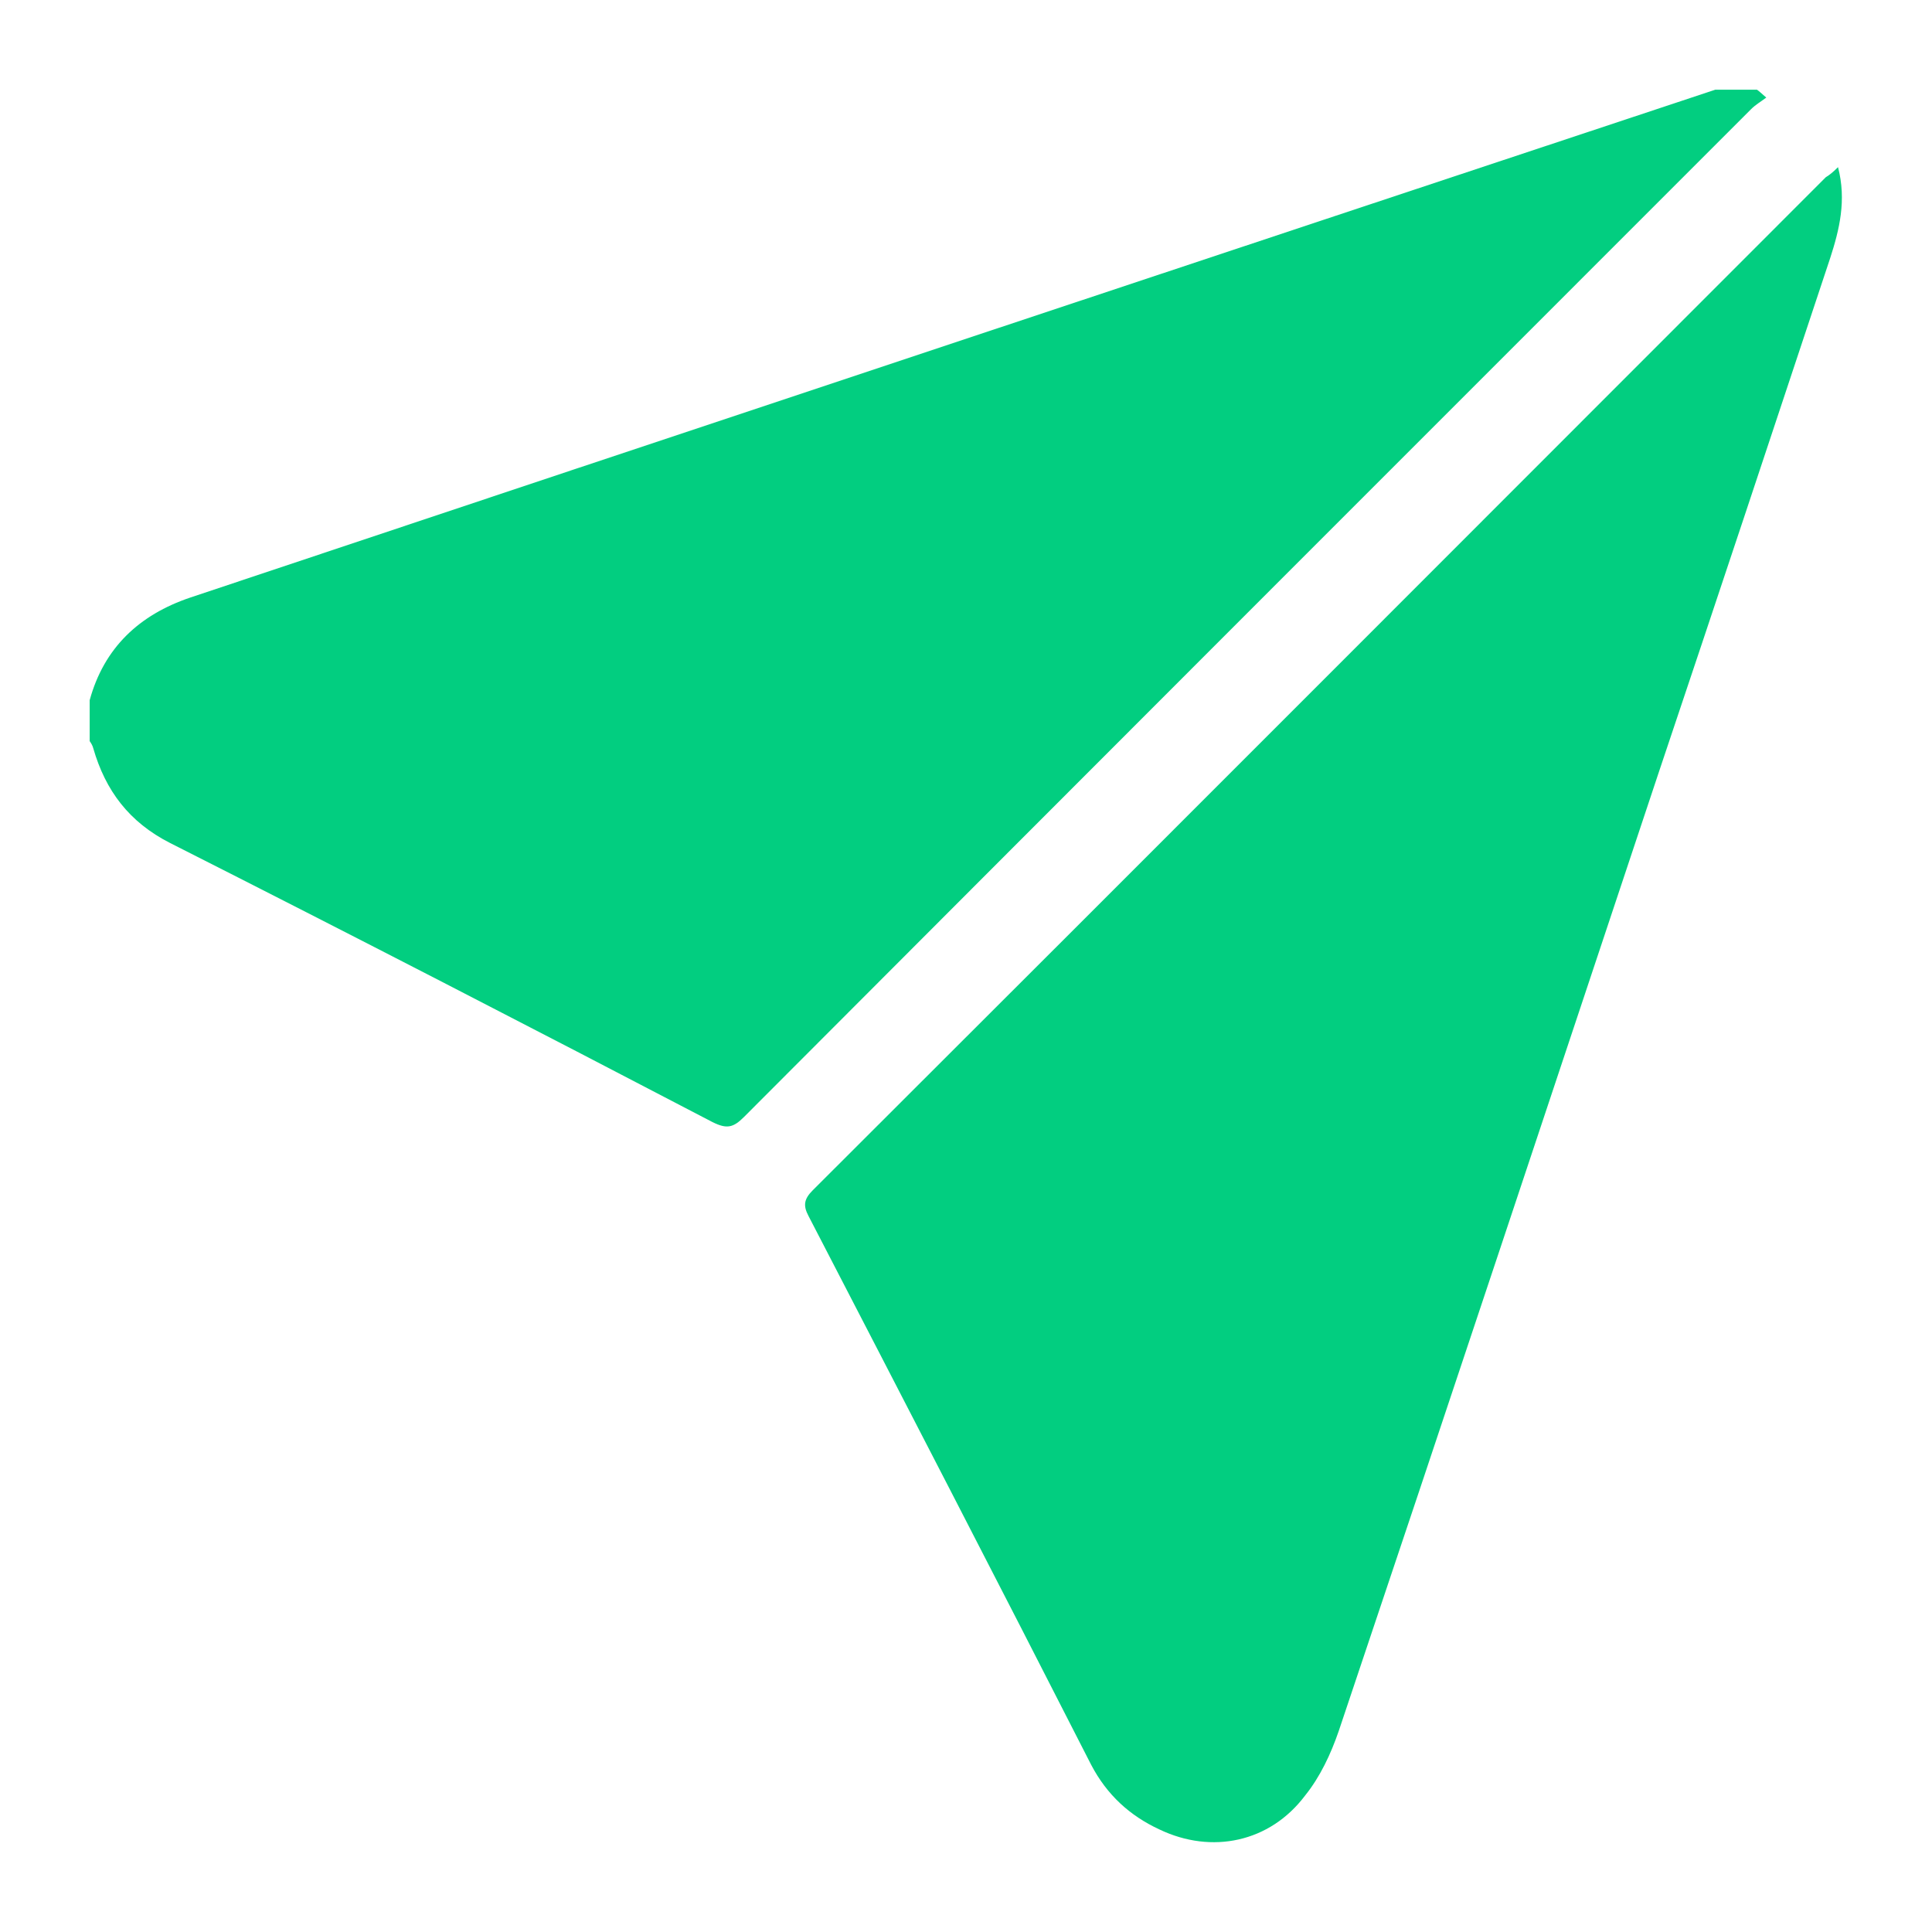 <?xml version="1.0" encoding="utf-8"?>
<!-- Generator: Adobe Illustrator 26.5.0, SVG Export Plug-In . SVG Version: 6.00 Build 0)  -->
<svg version="1.1" id="Camada_1" xmlns="http://www.w3.org/2000/svg" xmlns:xlink="http://www.w3.org/1999/xlink" x="0px" y="0px"
	 viewBox="0 0 269.3 269.3" style="enable-background:new 0 0 269.3 269.3;" xml:space="preserve">
<style type="text/css">
	.st0{fill:#02CE80;}
</style>
<g>
	<path class="st0" d="M244.9,12.5c0.3,0.2,0.6,0.5,1.3,1.1c-0.8,0.6-1.5,1-2.1,1.6c-46.8,46.8-93.6,93.6-140.4,140.5
		c-1.5,1.5-2.4,1.7-4.4,0.7c-25.1-13.1-50.3-26.1-75.6-38.9c-5.7-2.9-9-7.3-10.7-13.2c-0.1-0.4-0.3-0.7-0.5-1c0-1.9,0-3.8,0-5.7
		c2-7.3,6.9-11.9,14-14.3C97.4,59.6,168.3,36,239.1,12.5C241.1,12.5,243,12.5,244.9,12.5z"/>
	<path class="st0" d="M256.2,23.3c1.2,4.6,0.2,8.7-1.1,12.7c-7.9,23.8-15.8,47.6-23.8,71.4c-14.9,44.7-29.7,89.3-44.7,133.9
		c-1.1,3.2-2.6,6.4-4.7,9c-4.9,6.5-13,8.2-20.3,4.7c-4.1-1.9-7.3-4.8-9.5-9c-13-25.5-26.2-51-39.4-76.5c-0.8-1.5-0.6-2.4,0.6-3.6
		c47.1-47,94.1-94.1,141.2-141.2C255,24.4,255.5,24,256.2,23.3z"/>
</g>
</svg>
